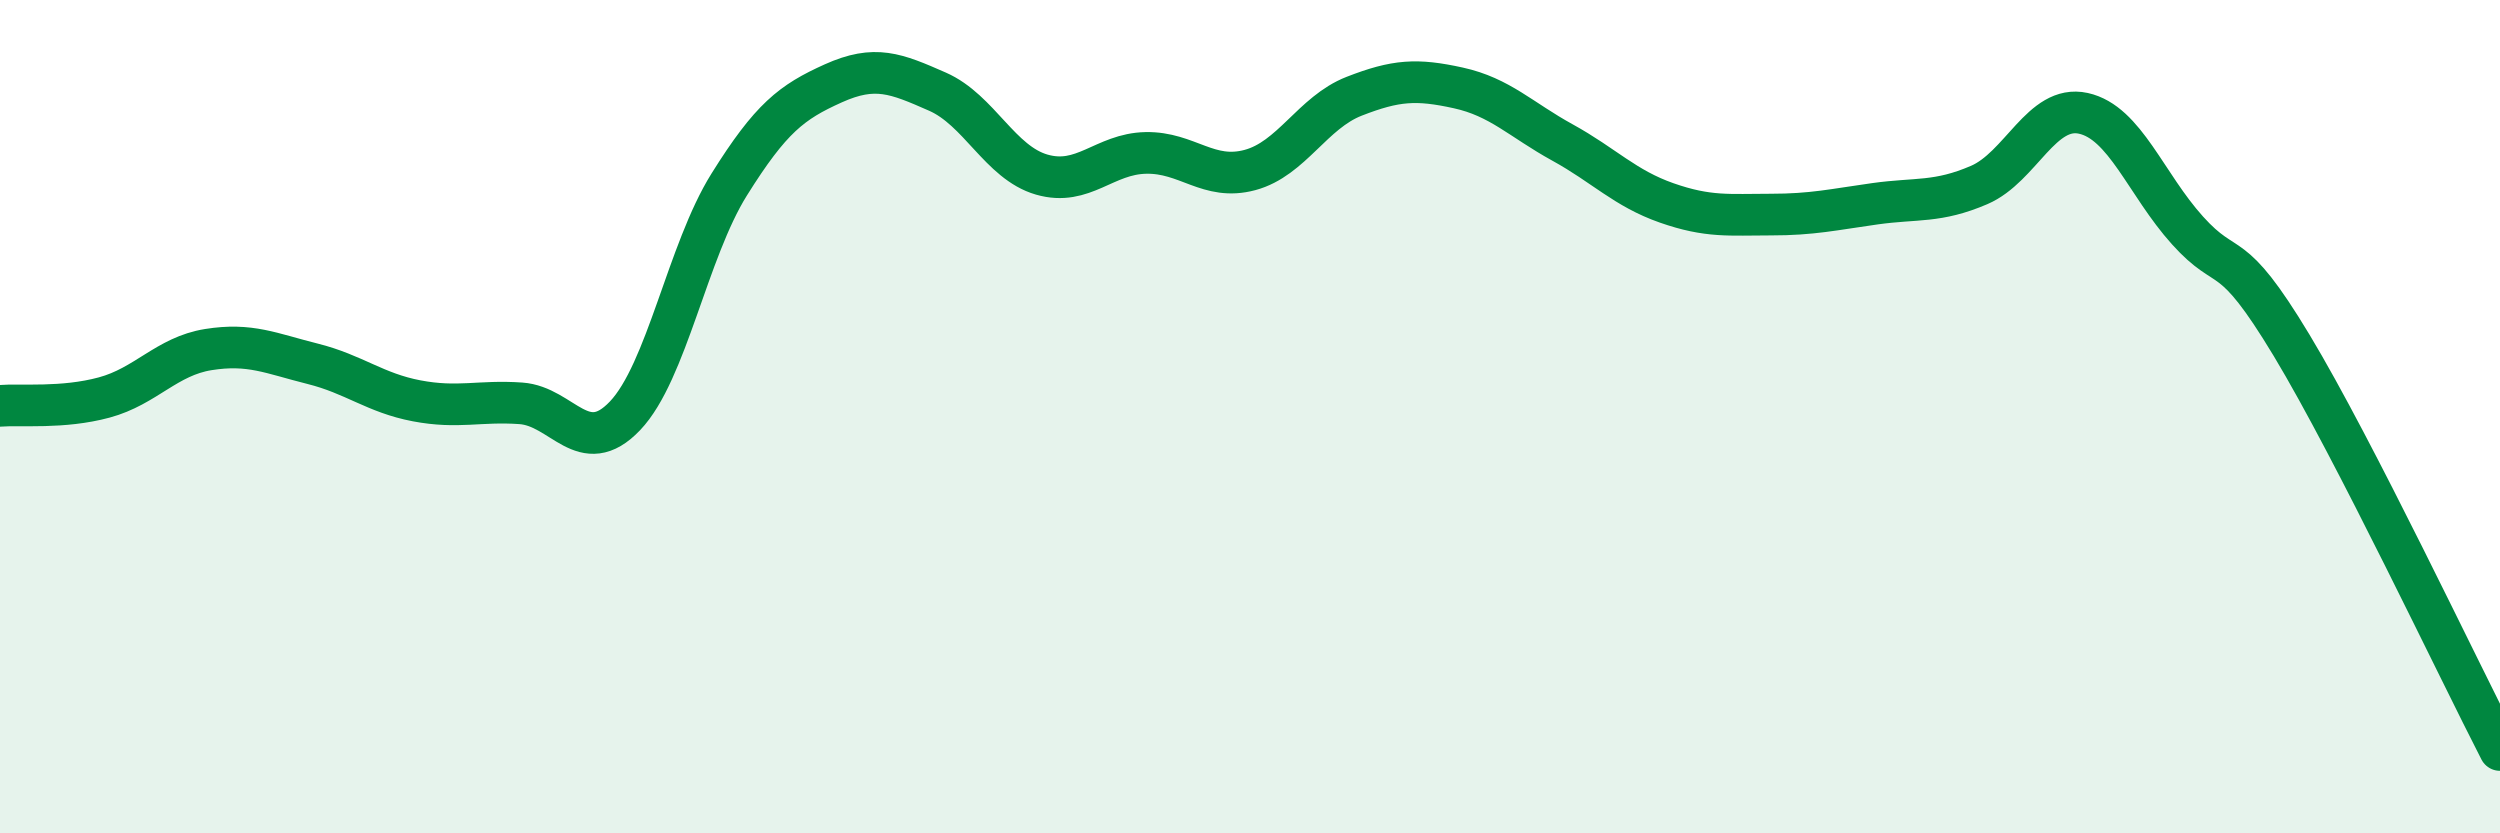 
    <svg width="60" height="20" viewBox="0 0 60 20" xmlns="http://www.w3.org/2000/svg">
      <path
        d="M 0,9.74 C 0.5,9.7 1.5,9.81 2.5,9.54 C 3.5,9.27 4,8.55 5,8.39 C 6,8.23 6.5,8.48 7.5,8.73 C 8.5,8.98 9,9.43 10,9.62 C 11,9.81 11.5,9.61 12.5,9.68 C 13.5,9.75 14,11.03 15,9.98 C 16,8.93 16.5,6.03 17.5,4.43 C 18.5,2.83 19,2.45 20,2 C 21,1.55 21.5,1.76 22.5,2.2 C 23.5,2.64 24,3.9 25,4.19 C 26,4.48 26.5,3.69 27.5,3.67 C 28.5,3.65 29,4.35 30,4.08 C 31,3.81 31.5,2.7 32.5,2.31 C 33.5,1.92 34,1.89 35,2.11 C 36,2.33 36.5,2.87 37.5,3.42 C 38.5,3.97 39,4.52 40,4.87 C 41,5.22 41.5,5.15 42.5,5.15 C 43.5,5.15 44,5.03 45,4.89 C 46,4.75 46.5,4.87 47.5,4.44 C 48.5,4.01 49,2.5 50,2.72 C 51,2.94 51.5,4.42 52.5,5.53 C 53.5,6.64 53.5,5.8 55,8.29 C 56.5,10.78 59,16.06 60,18L60 20L0 20Z"
        fill="#008740"
        opacity="0.1"
        stroke-linecap="round"
        stroke-linejoin="round"
      />
      <path
        d="M 0,9.74 C 0.5,9.7 1.5,9.81 2.5,9.54 C 3.5,9.27 4,8.55 5,8.39 C 6,8.23 6.5,8.48 7.5,8.73 C 8.5,8.98 9,9.43 10,9.62 C 11,9.81 11.5,9.61 12.5,9.68 C 13.5,9.75 14,11.03 15,9.98 C 16,8.93 16.5,6.03 17.5,4.43 C 18.5,2.83 19,2.45 20,2 C 21,1.55 21.5,1.76 22.5,2.2 C 23.5,2.64 24,3.9 25,4.19 C 26,4.48 26.5,3.69 27.5,3.67 C 28.5,3.65 29,4.35 30,4.08 C 31,3.81 31.5,2.7 32.5,2.31 C 33.5,1.92 34,1.89 35,2.11 C 36,2.33 36.5,2.87 37.5,3.42 C 38.5,3.97 39,4.52 40,4.87 C 41,5.22 41.5,5.15 42.5,5.15 C 43.5,5.15 44,5.03 45,4.89 C 46,4.75 46.5,4.87 47.5,4.44 C 48.5,4.01 49,2.5 50,2.72 C 51,2.94 51.5,4.42 52.5,5.53 C 53.5,6.64 53.5,5.8 55,8.29 C 56.5,10.78 59,16.06 60,18"
        stroke="#008740"
        stroke-width="1"
        fill="none"
        stroke-linecap="round"
        stroke-linejoin="round"
      />
    </svg>
  